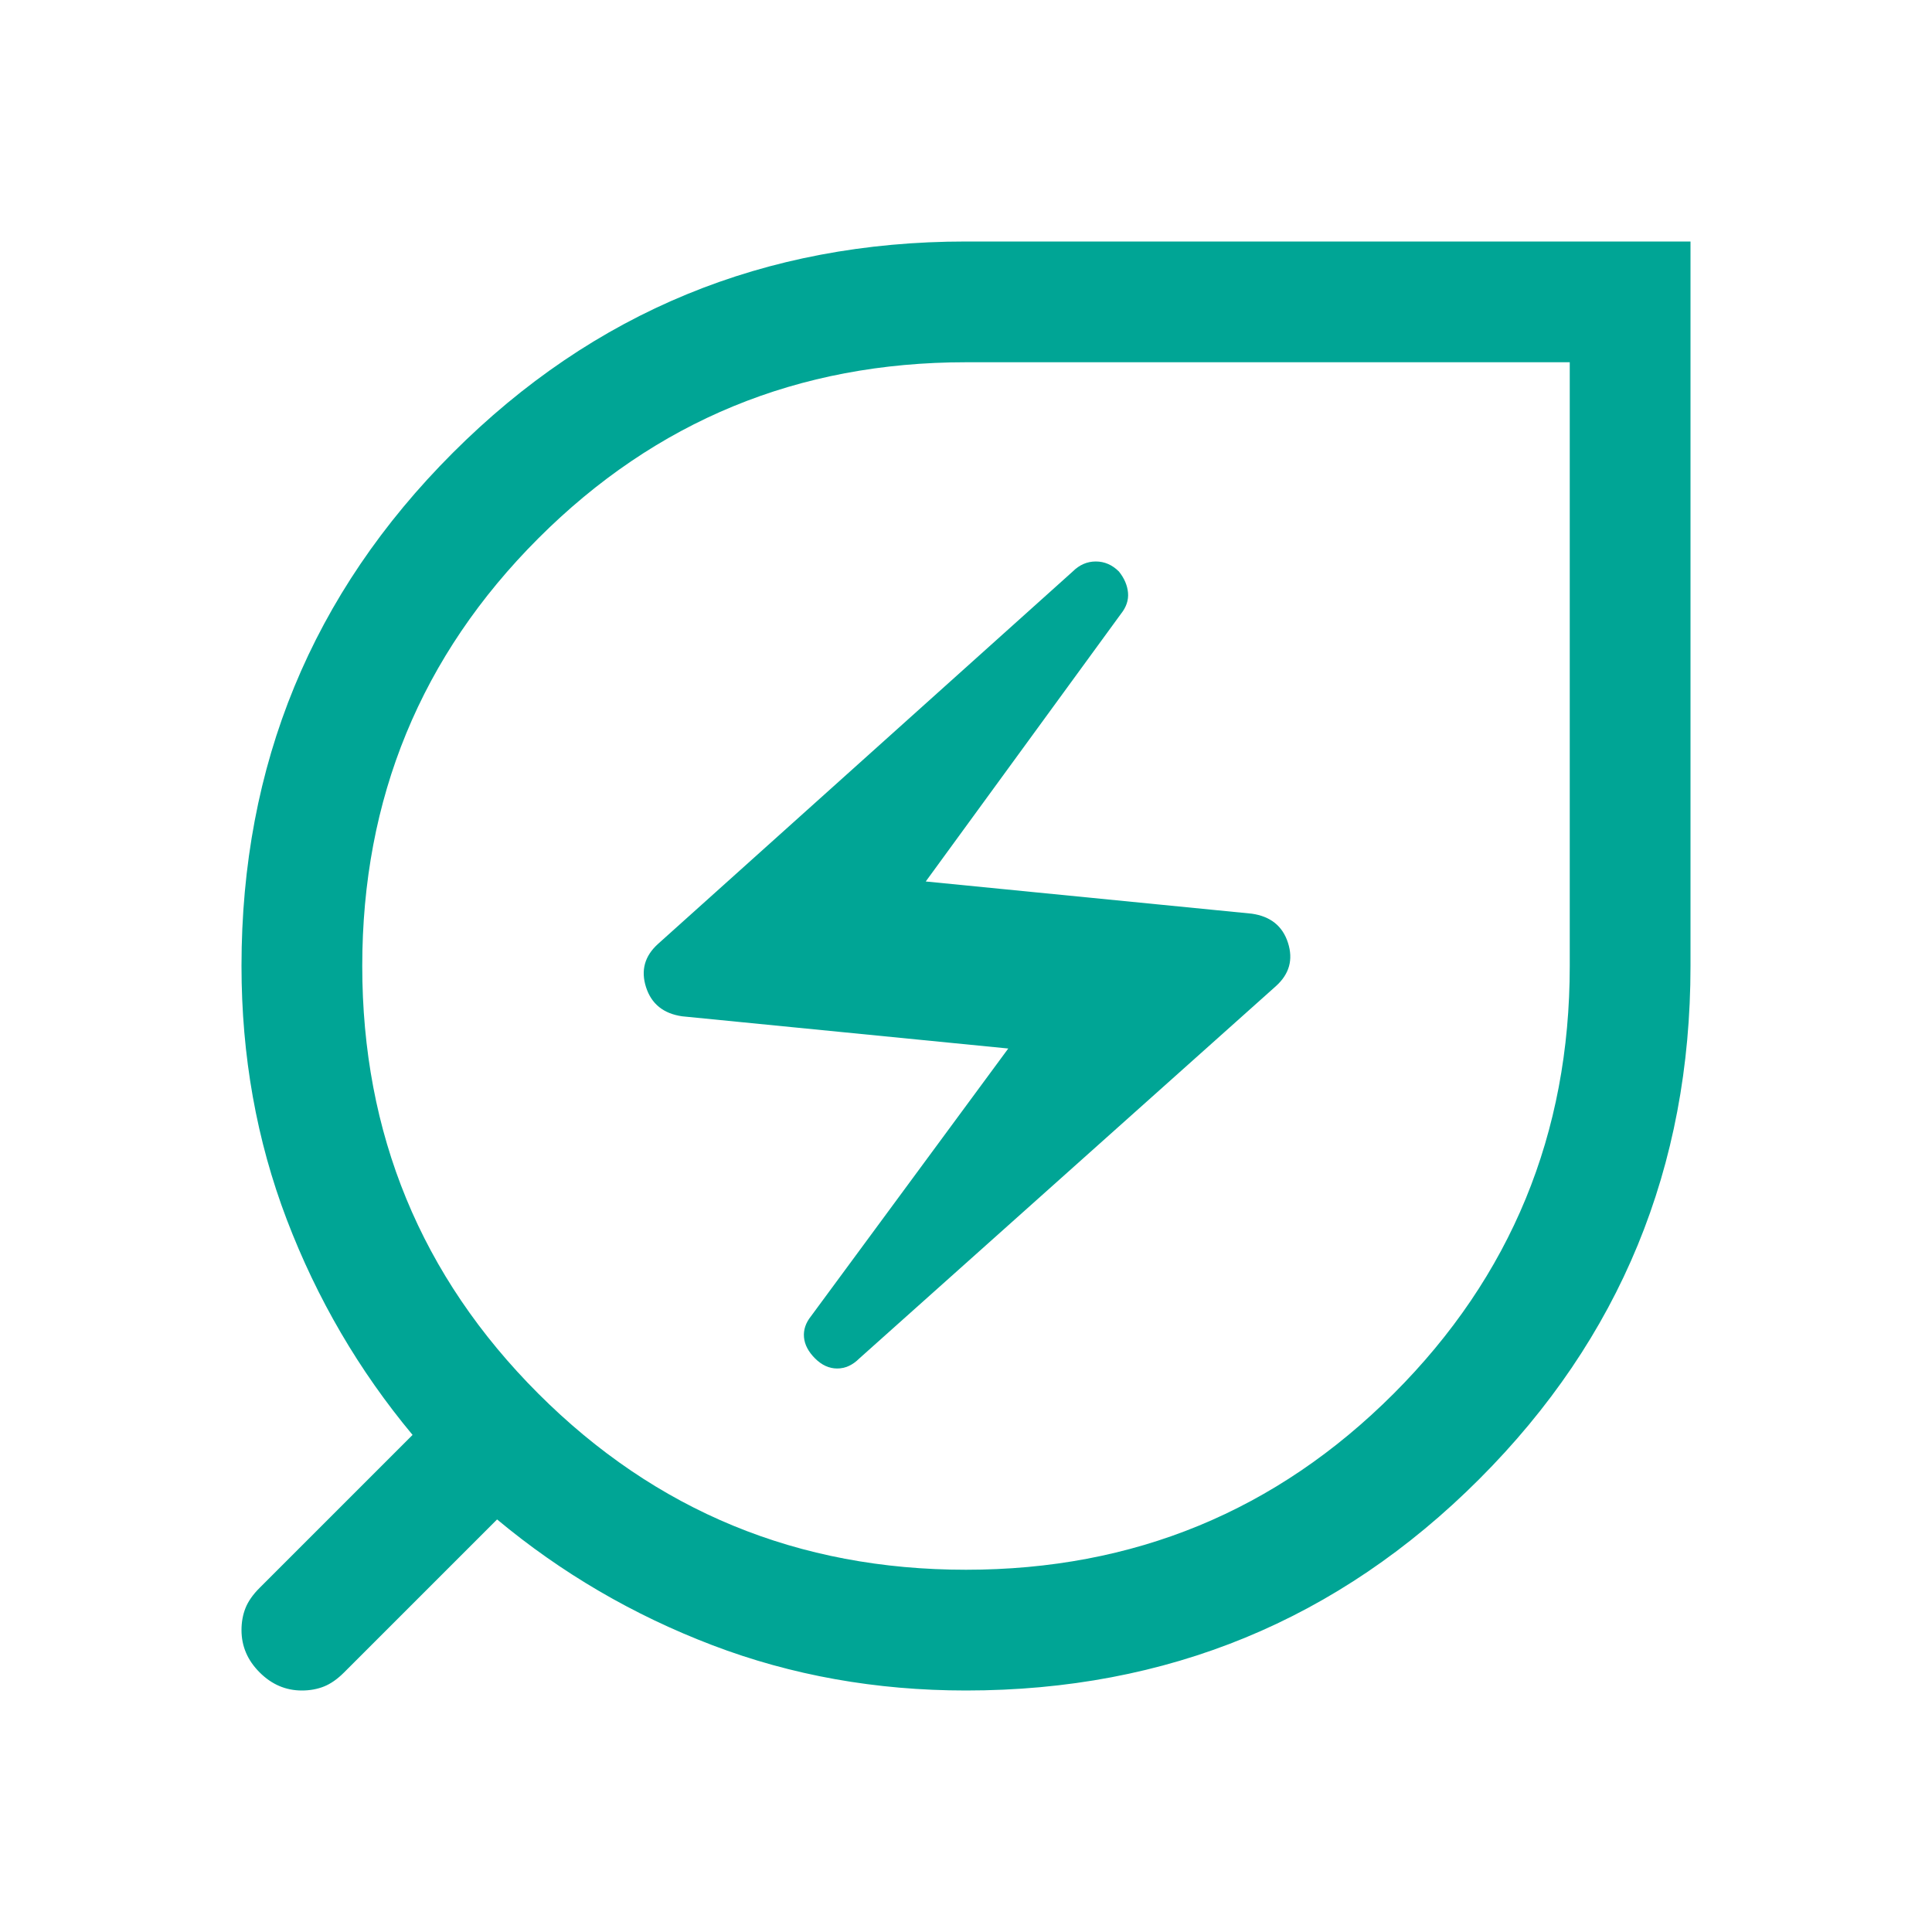 <svg width="180" height="180" viewBox="0 0 180 180" fill="none" xmlns="http://www.w3.org/2000/svg">
<mask id="mask0_4255_3175" style="mask-type:alpha" maskUnits="userSpaceOnUse" x="0" y="0" width="180" height="180">
<rect width="180" height="180" fill="#D9D9D9"/>
</mask>
<g mask="url(#mask0_4255_3175)">
<path d="M90 146.25C105.625 146.25 118.906 140.781 129.844 129.844C140.781 118.906 146.25 105.625 146.25 90V33.75H90C74.375 33.75 61.094 39.219 50.156 50.156C39.219 61.094 33.75 74.375 33.75 90C33.75 105.625 39.219 118.906 50.156 129.844C61.094 140.781 74.375 146.25 90 146.25ZM80.062 126.562L118.875 91.875C120.125 90.75 120.5 89.406 120 87.844C119.5 86.281 118.375 85.375 116.625 85.125L86.25 82.125L104.438 57.188C104.938 56.562 105.156 55.906 105.094 55.219C105.031 54.531 104.75 53.875 104.25 53.25C103.625 52.625 102.906 52.312 102.094 52.312C101.281 52.312 100.562 52.625 99.938 53.25L61.312 87.938C60.062 89.062 59.688 90.406 60.188 91.969C60.688 93.531 61.812 94.438 63.562 94.688L93.938 97.688L75.562 122.625C75.062 123.25 74.844 123.906 74.906 124.594C74.969 125.281 75.312 125.938 75.938 126.562C76.562 127.188 77.25 127.5 78 127.5C78.75 127.5 79.438 127.188 80.062 126.562ZM90 157.5C81.625 157.5 73.75 156.094 66.375 153.281C59 150.469 52.312 146.562 46.312 141.562L32.062 155.812C31.438 156.438 30.812 156.875 30.188 157.125C29.562 157.375 28.875 157.5 28.125 157.5C26.625 157.5 25.312 156.938 24.188 155.812C23.062 154.688 22.5 153.375 22.5 151.875C22.5 151.125 22.625 150.438 22.875 149.812C23.125 149.188 23.562 148.562 24.188 147.938L38.438 133.688C33.438 127.688 29.531 121 26.719 113.625C23.906 106.25 22.5 98.375 22.5 90C22.5 71.25 29.062 55.312 42.188 42.188C55.312 29.062 71.25 22.5 90 22.5H157.5V90C157.5 108.75 150.938 124.688 137.812 137.812C124.688 150.938 108.75 157.5 90 157.5Z" fill="#00A595"/>
</g>
</svg>
